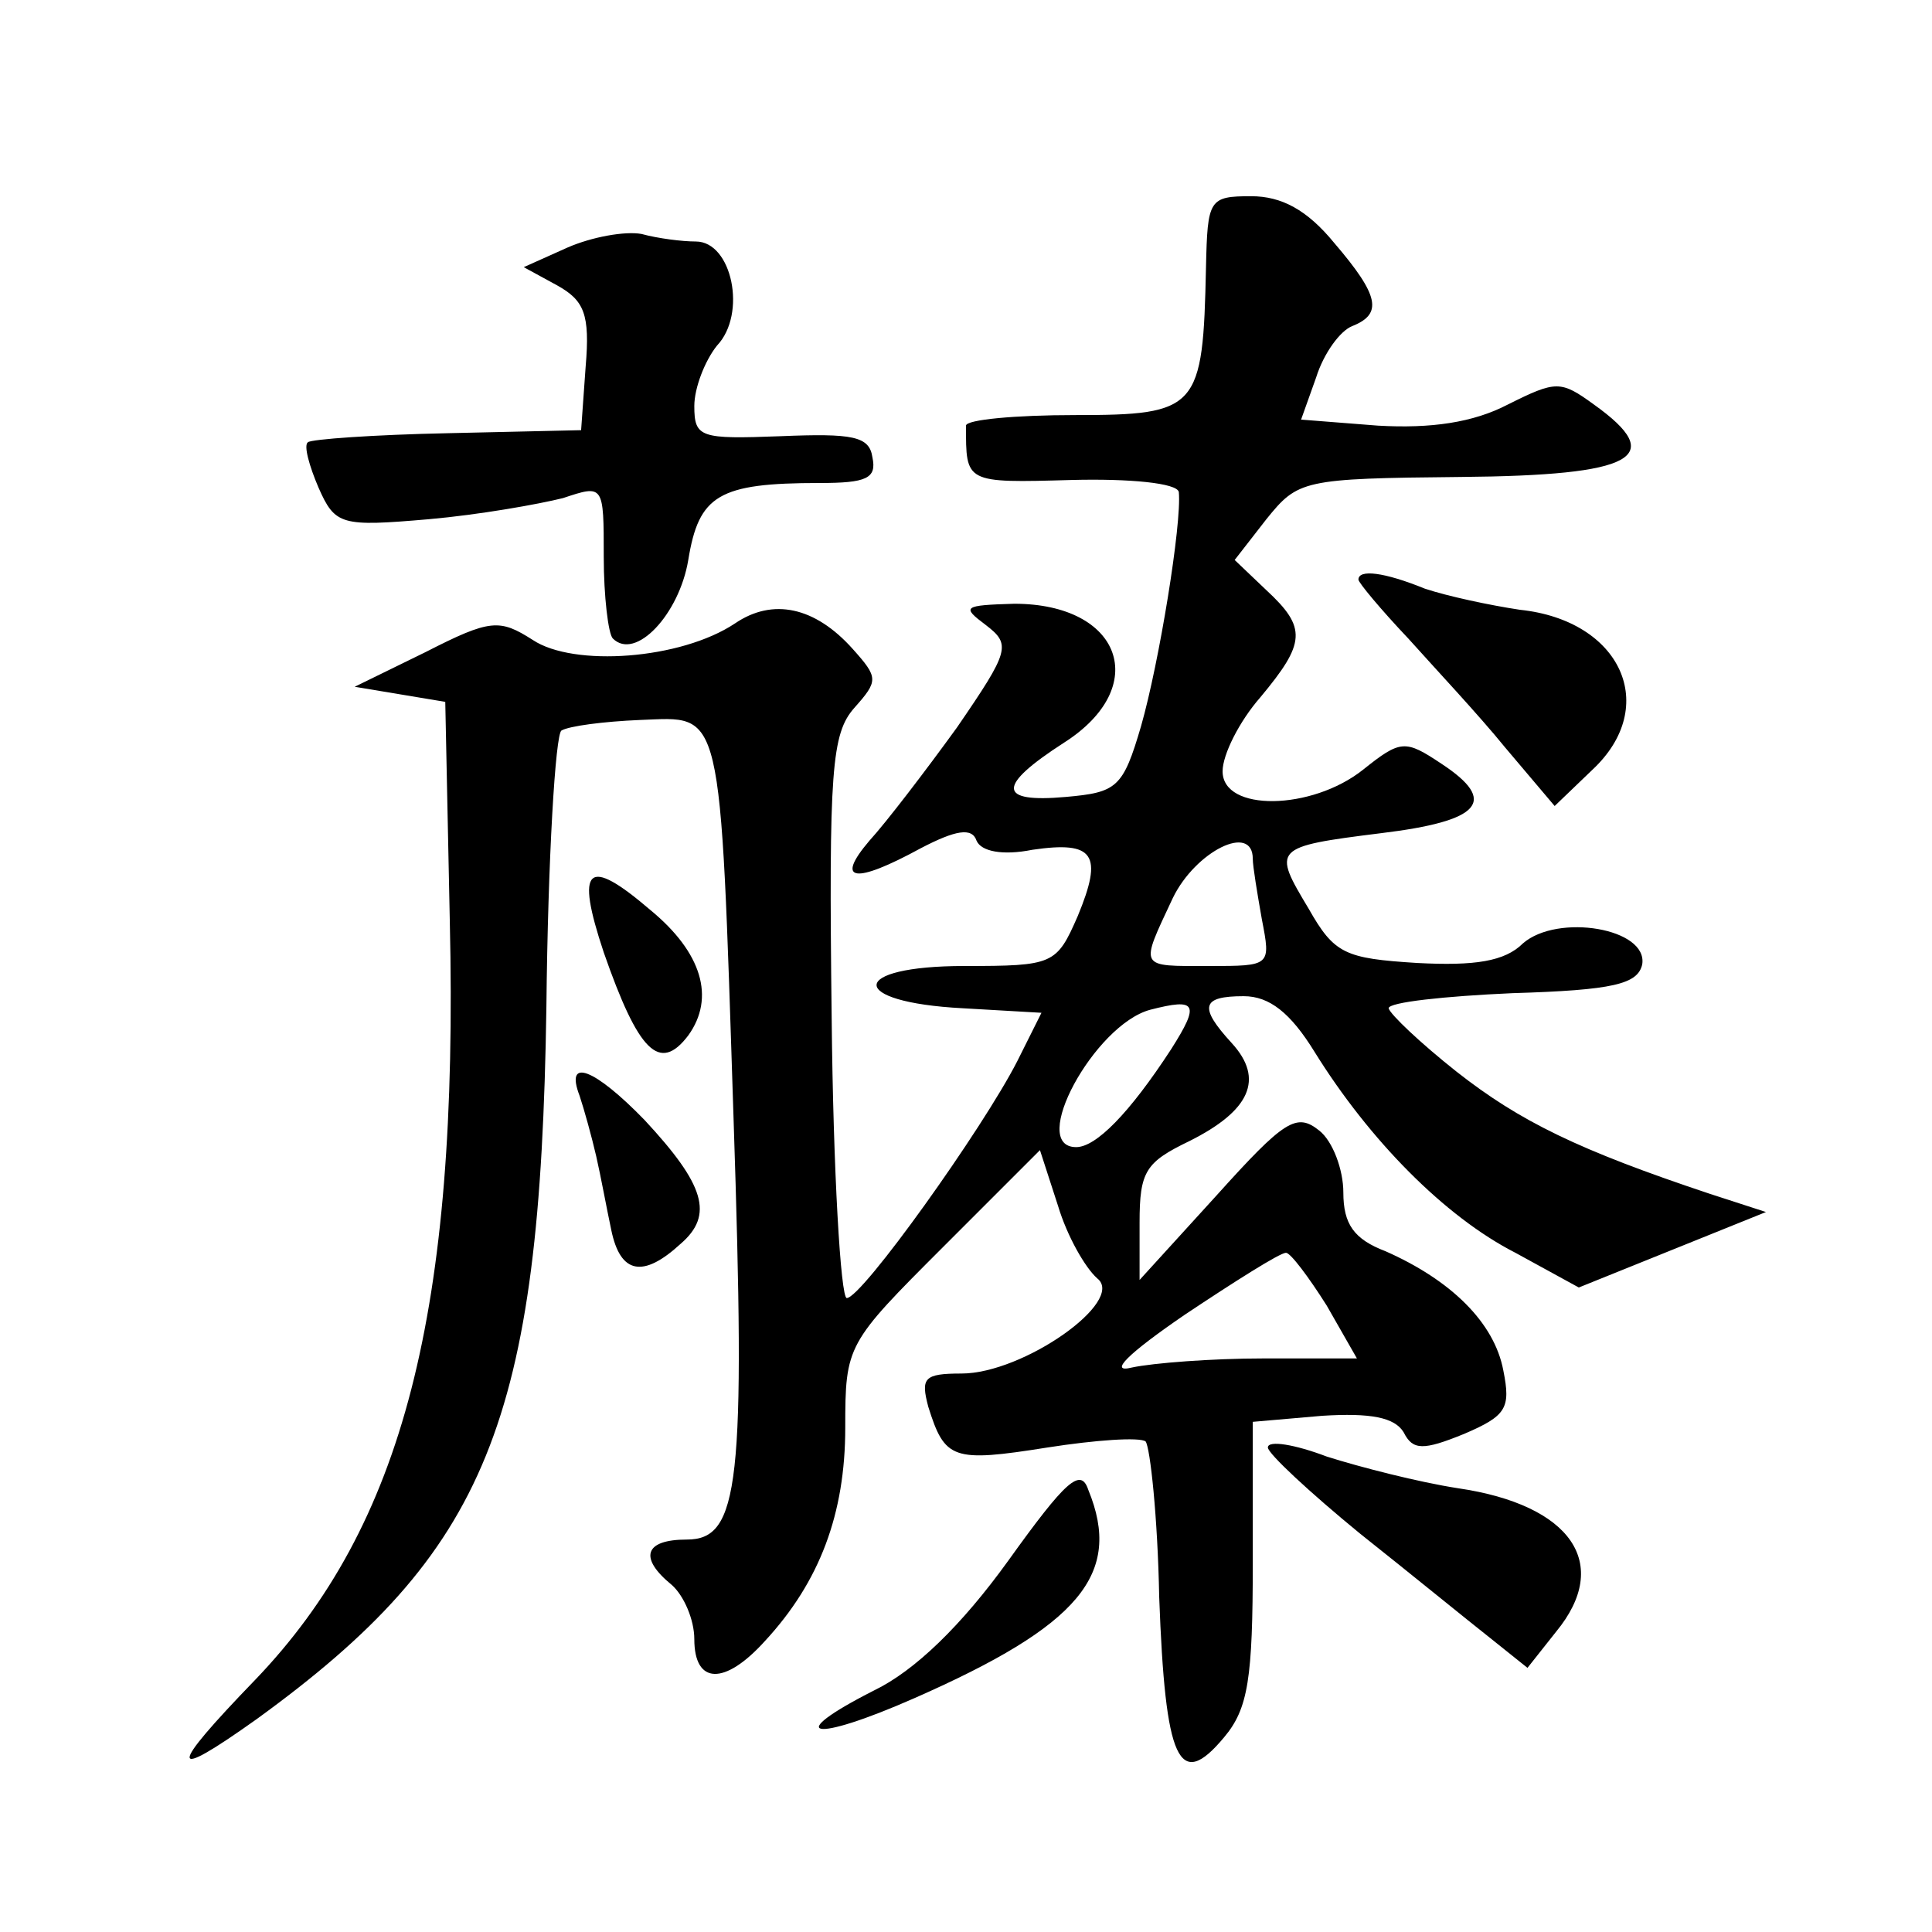 <?xml version="1.0" standalone="no"?>
<!DOCTYPE svg PUBLIC "-//W3C//DTD SVG 20010904//EN"
 "http://www.w3.org/TR/2001/REC-SVG-20010904/DTD/svg10.dtd">
<svg version="1.0" xmlns="http://www.w3.org/2000/svg"
 width="128pt" height="128pt" viewBox="0 0 128 128"
 preserveAspectRatio="xMidYMid meet">
<g transform="translate(0,128) scale(0.1,-0.1)"
fill="#0" stroke="none">
<path d="M799 1103 c-2 -94 -5 -98 -87 -98 -39 0 -72 -3 -72 -7 0 -38 -1 -38 70
-36 38 1 70 -2 71 -8 2 -21 -13 -113 -25 -155 -12 -41 -16 -44 -50 -47 -45 -4 -46
7 -1 36 58 37 38 92 -33 92 -34 -1 -35 -2 -19 -14 17 -13 16 -17 -19 -68 -21 -29
-47 -63 -58 -75 -23 -27 -10 -29 34 -5 23 12 34 14 37 5 3 -7 17 -10 37 -6 41 6
47 -3 30 -44 -14 -32 -16 -33 -75 -33 -77 0 -78 -24 -1 -28 l52 -3 -16 -32 c-23
-45 -103 -157 -113 -157 -4 0 -9 84 -10 186 -2 164 0 188 15 205 16 18 16 20 -1
39 -25 28 -53 34 -78 17 -36 -24 -107 -29 -134 -11 -22 14 -28 14 -71 -8 l-47 -23
30 -5 30 -5 3 -145 c6 -259 -31 -401 -129 -503 -58 -60 -58 -68 1 -26 153 111 188
197 192 472 1 98 6 181 10 183 5 3 28 6 52 7 55 2 53 13 62 -264 8 -242 4 -279
-31 -279 -28 0 -32 -12 -10 -30 8 -7 15 -23 15 -36 0 -30 20 -31 47 -1 36 39 53
84 53 141 0 55 1 56 65 120 l64 64 12 -37 c6 -20 18 -41 26 -48 19 -15 -49 -63
-90 -63 -25 0 -27 -3 -22 -22 11 -35 16 -37 79 -27 32 5 61 7 65 4 3 -4 8 -50 9
-103 4 -109 13 -129 43 -93 16 19 19 39 19 116 l0 93 46 4 c32 2 48 -1 54 -11 6
-12 13 -12 40 -1 28 12 31 17 26 42 -6 32 -35 60 -78 79 -21 8 -28 18 -28 39 0
15 -7 34 -16 41 -15 12 -23 7 -68 -43 l-51 -56 0 38 c0 34 4 40 33 54 40 20 50
41 28 65 -22 24 -20 31 8 31 17 0 31 -11 47 -37 36 -58 86 -109 133 -133 l42 -23
62 25 62 25 -37 12 c-87 29 -126 48 -168 81 -24 19 -44 38 -45 42 0 4 37 8 82 10
67 2 83 6 86 19 4 24 -56 34 -79 14 -12 -12 -32 -15 -70 -13 -48 3 -55 6 -72 36
-24 40 -24 41 48 50 66 8 78 21 40 46 -24 16 -27 16 -52 -4 -34 -27 -93 -28 -93
-1 0 11 11 33 25 49 30 36 31 46 4 71 l-21 20 21 27 c21 26 24 27 129 28 115 1
137 13 88 48 -22 16 -25 16 -57 0 -23 -12 -51 -16 -86 -14 l-51 4 10 28 c5 16 16
31 24 34 20 8 18 20 -12 55 -18 22 -35 31 -55 31 -28 0 -29 -2 -30 -47z m31 -392
c0 -5 3 -23 6 -40 6 -31 6 -31 -35 -31 -47 0 -46 -2 -24 45 15 31 53 50 53 26z
m-54 -126 c-28 -43 -50 -65 -63 -65 -32 0 12 81 49 91 31 8 33 4 14 -26z m103 -170
l20 -35 -62 0 c-34 0 -73 -3 -87 -6 -16 -4 -3 9 35 35 33 22 63 41 67 41 3 0 15
-16 27 -35z M376 1116 l-29 -13 22 -12 c18 -10 22 -19 19 -54 l-3 -42 -88 -2 c-49
-1 -91 -4 -93 -6 -3 -2 1 -16 7 -30 11 -25 15 -26 73 -21 34 3 73 10 89 14 27 9
27 9 27 -39 0 -26 3 -51 6 -54 15 -15 44 16 50 52 7 43 20 51 87 51 31 0 38 3 35
17 -2 14 -13 16 -61 14 -53 -2 -57 -1 -57 20 0 12 7 30 15 40 20 21 10 69 -14 69
-9 0 -25 2 -36 5 -11 2 -33 -2 -49 -9z M900 896 c0 -2 15 -20 33 -39 17 -19 47
-51 64 -72 l33 -39 25 24 c45 42 19 99 -48 106 -20 3 -48 9 -63 14 -27 11 -44 13
-44 6z M400 649 c23 -66 37 -80 56 -55 18 25 9 55 -25 83 -42 36 -50 29 -31 -28z
M384 554 c3 -9 8 -27 11 -40 3 -13 7 -35 10 -49 6 -29 21 -32 46 -9 22 19 16 39
-24 82 -33 34 -53 42 -43 16z M840 321 c0 -4 28 -30 61 -57 34 -27 72 -58 86 -69
l25 -20 19 24 c37 45 10 84 -65 95 -26 4 -65 14 -87 21 -21 8 -39 11 -39 6z M668
246 c-31 -43 -62 -73 -89 -86 -61 -31 -41 -35 27 -5 109 48 138 82 115 138 -5 15
-15 6 -53 -47z"/>
</g>
</svg>
